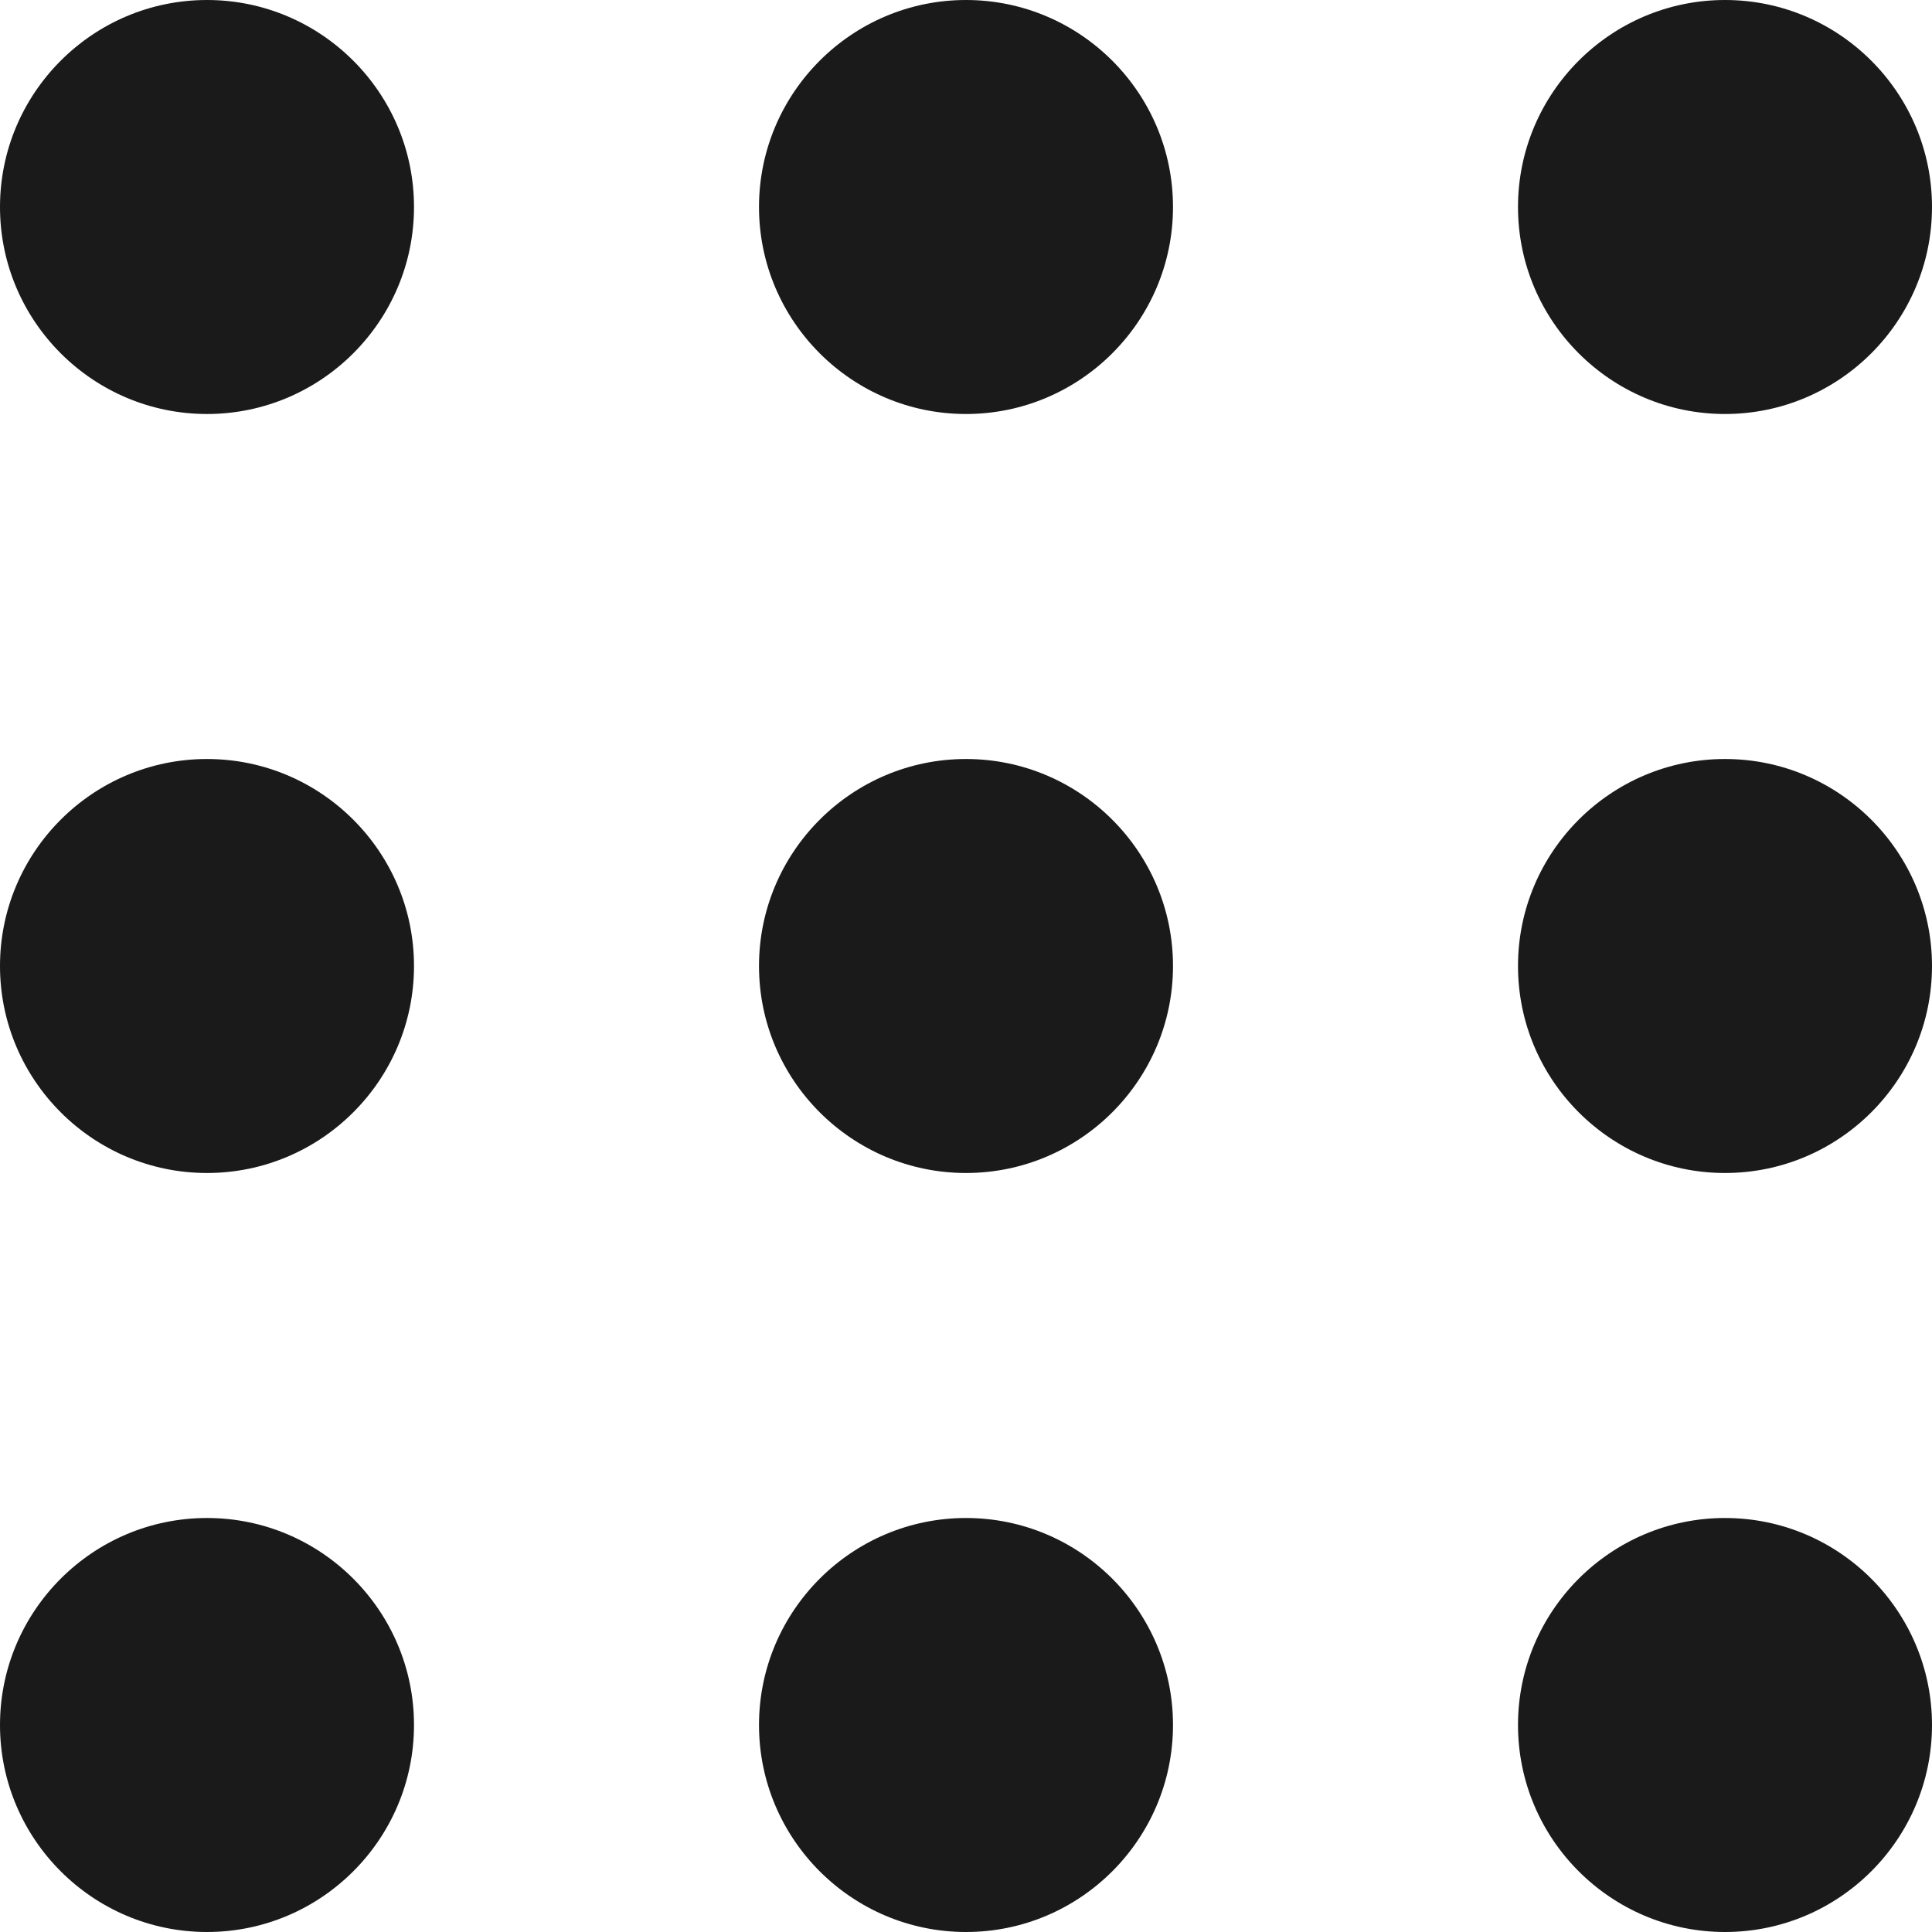 <?xml version="1.0" encoding="UTF-8"?> <svg xmlns="http://www.w3.org/2000/svg" width="56" height="56" viewBox="0 0 56 56" fill="none"><path d="M0 28C0 31.308 2.692 34 6 34C9.308 34 12 31.308 12 28C12 24.692 9.308 22 6 22C2.692 22 0 24.692 0 28Z" fill="#1A1A1A"></path><path d="M22 28C22 31.308 24.692 34 28 34C31.308 34 34 31.308 34 28C34 24.692 31.308 22 28 22C24.692 22 22 24.692 22 28Z" fill="#1A1A1A"></path><path d="M44 28C44 31.308 46.692 34 50 34C53.308 34 56 31.308 56 28C56 24.692 53.308 22 50 22C46.692 22 44 24.692 44 28Z" fill="#1A1A1A"></path><path d="M0 50C0 53.308 2.692 56 6 56C9.308 56 12 53.308 12 50C12 46.692 9.308 44 6 44C2.692 44 0 46.692 0 50Z" fill="#1A1A1A"></path><path d="M22 50C22 53.308 24.692 56 28 56C31.308 56 34 53.308 34 50C34 46.692 31.308 44 28 44C24.692 44 22 46.692 22 50Z" fill="#1A1A1A"></path><path d="M44 50C44 53.308 46.692 56 50 56C53.308 56 56 53.308 56 50C56 46.692 53.308 44 50 44C46.692 44 44 46.692 44 50Z" fill="#1A1A1A"></path><path d="M0 6C0 9.308 2.692 12 6 12C9.308 12 12 9.308 12 6C12 2.692 9.308 0 6 0C2.692 0 0 2.692 0 6Z" fill="#1A1A1A"></path><path d="M22 6C22 9.308 24.692 12 28 12C31.308 12 34 9.308 34 6C34 2.692 31.308 0 28 0C24.692 0 22 2.692 22 6Z" fill="#1A1A1A"></path><path d="M44 6C44 9.308 46.692 12 50 12C53.308 12 56 9.308 56 6C56 2.692 53.308 0 50 0C46.692 0 44 2.692 44 6Z" fill="#1A1A1A"></path></svg> 